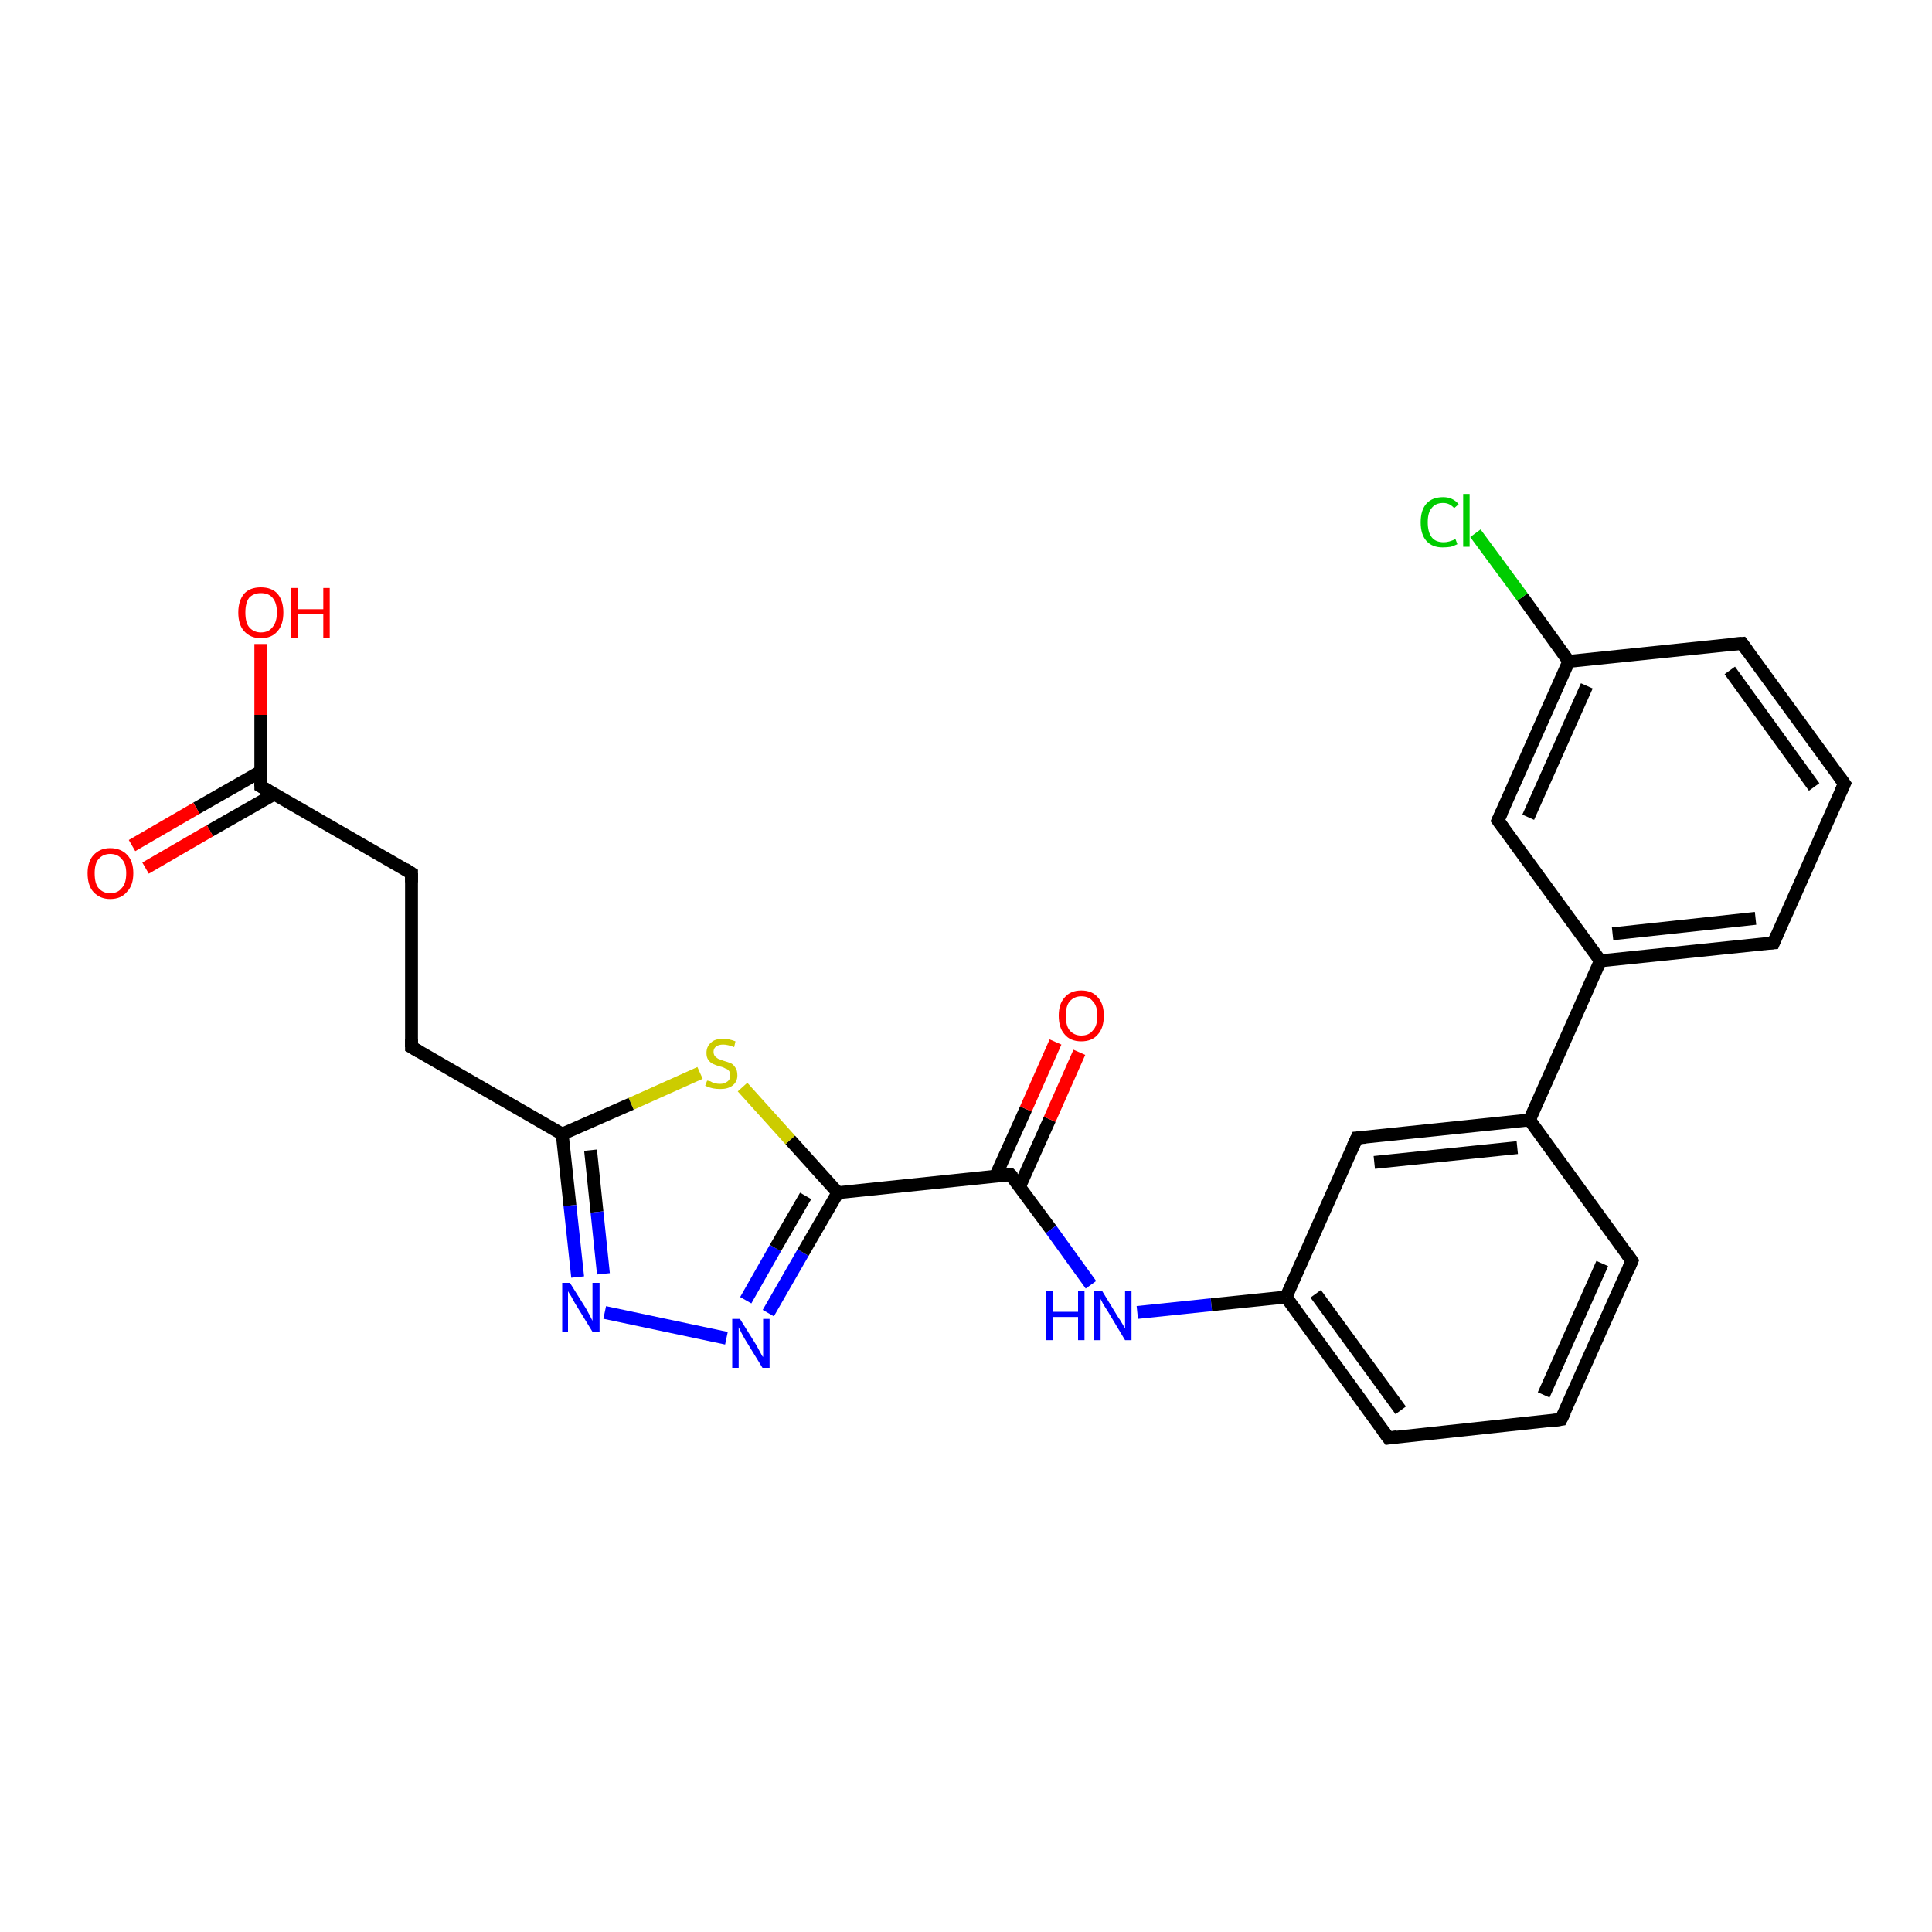 <?xml version='1.0' encoding='iso-8859-1'?>
<svg version='1.1' baseProfile='full'
              xmlns='http://www.w3.org/2000/svg'
                      xmlns:rdkit='http://www.rdkit.org/xml'
                      xmlns:xlink='http://www.w3.org/1999/xlink'
                  xml:space='preserve'
width='300px' height='300px' viewBox='0 0 300 300'>
<!-- END OF HEADER -->
<rect style='opacity:1.0;fill:#FFFFFF;stroke:none' width='300.0' height='300.0' x='0.0' y='0.0'> </rect>
<path class='bond-0 atom-0 atom-1' d='M 40.5,100.0 L 40.5,111.0' style='fill:none;fill-rule:evenodd;stroke:#FF0000;stroke-width:2.0px;stroke-linecap:butt;stroke-linejoin:miter;stroke-opacity:1' />
<path class='bond-0 atom-0 atom-1' d='M 40.5,111.0 L 40.5,122.1' style='fill:none;fill-rule:evenodd;stroke:#000000;stroke-width:2.0px;stroke-linecap:butt;stroke-linejoin:miter;stroke-opacity:1' />
<path class='bond-1 atom-1 atom-2' d='M 40.5,119.8 L 30.5,125.5' style='fill:none;fill-rule:evenodd;stroke:#000000;stroke-width:2.0px;stroke-linecap:butt;stroke-linejoin:miter;stroke-opacity:1' />
<path class='bond-1 atom-1 atom-2' d='M 30.5,125.5 L 20.5,131.3' style='fill:none;fill-rule:evenodd;stroke:#FF0000;stroke-width:2.0px;stroke-linecap:butt;stroke-linejoin:miter;stroke-opacity:1' />
<path class='bond-1 atom-1 atom-2' d='M 42.6,123.3 L 32.6,129.0' style='fill:none;fill-rule:evenodd;stroke:#000000;stroke-width:2.0px;stroke-linecap:butt;stroke-linejoin:miter;stroke-opacity:1' />
<path class='bond-1 atom-1 atom-2' d='M 32.6,129.0 L 22.6,134.8' style='fill:none;fill-rule:evenodd;stroke:#FF0000;stroke-width:2.0px;stroke-linecap:butt;stroke-linejoin:miter;stroke-opacity:1' />
<path class='bond-2 atom-1 atom-3' d='M 40.5,122.1 L 63.9,135.6' style='fill:none;fill-rule:evenodd;stroke:#000000;stroke-width:2.0px;stroke-linecap:butt;stroke-linejoin:miter;stroke-opacity:1' />
<path class='bond-3 atom-3 atom-4' d='M 63.9,135.6 L 63.9,162.6' style='fill:none;fill-rule:evenodd;stroke:#000000;stroke-width:2.0px;stroke-linecap:butt;stroke-linejoin:miter;stroke-opacity:1' />
<path class='bond-4 atom-4 atom-5' d='M 63.9,162.6 L 87.3,176.1' style='fill:none;fill-rule:evenodd;stroke:#000000;stroke-width:2.0px;stroke-linecap:butt;stroke-linejoin:miter;stroke-opacity:1' />
<path class='bond-5 atom-5 atom-6' d='M 87.3,176.1 L 88.5,187.2' style='fill:none;fill-rule:evenodd;stroke:#000000;stroke-width:2.0px;stroke-linecap:butt;stroke-linejoin:miter;stroke-opacity:1' />
<path class='bond-5 atom-5 atom-6' d='M 88.5,187.2 L 89.7,198.3' style='fill:none;fill-rule:evenodd;stroke:#0000FF;stroke-width:2.0px;stroke-linecap:butt;stroke-linejoin:miter;stroke-opacity:1' />
<path class='bond-5 atom-5 atom-6' d='M 91.7,178.6 L 92.7,188.2' style='fill:none;fill-rule:evenodd;stroke:#000000;stroke-width:2.0px;stroke-linecap:butt;stroke-linejoin:miter;stroke-opacity:1' />
<path class='bond-5 atom-5 atom-6' d='M 92.7,188.2 L 93.7,197.8' style='fill:none;fill-rule:evenodd;stroke:#0000FF;stroke-width:2.0px;stroke-linecap:butt;stroke-linejoin:miter;stroke-opacity:1' />
<path class='bond-6 atom-6 atom-7' d='M 93.9,203.8 L 112.8,207.8' style='fill:none;fill-rule:evenodd;stroke:#0000FF;stroke-width:2.0px;stroke-linecap:butt;stroke-linejoin:miter;stroke-opacity:1' />
<path class='bond-7 atom-7 atom-8' d='M 119.3,203.9 L 124.7,194.5' style='fill:none;fill-rule:evenodd;stroke:#0000FF;stroke-width:2.0px;stroke-linecap:butt;stroke-linejoin:miter;stroke-opacity:1' />
<path class='bond-7 atom-7 atom-8' d='M 124.7,194.5 L 130.1,185.2' style='fill:none;fill-rule:evenodd;stroke:#000000;stroke-width:2.0px;stroke-linecap:butt;stroke-linejoin:miter;stroke-opacity:1' />
<path class='bond-7 atom-7 atom-8' d='M 115.8,201.9 L 120.4,193.8' style='fill:none;fill-rule:evenodd;stroke:#0000FF;stroke-width:2.0px;stroke-linecap:butt;stroke-linejoin:miter;stroke-opacity:1' />
<path class='bond-7 atom-7 atom-8' d='M 120.4,193.8 L 125.1,185.7' style='fill:none;fill-rule:evenodd;stroke:#000000;stroke-width:2.0px;stroke-linecap:butt;stroke-linejoin:miter;stroke-opacity:1' />
<path class='bond-8 atom-8 atom-9' d='M 130.1,185.2 L 122.7,177.0' style='fill:none;fill-rule:evenodd;stroke:#000000;stroke-width:2.0px;stroke-linecap:butt;stroke-linejoin:miter;stroke-opacity:1' />
<path class='bond-8 atom-8 atom-9' d='M 122.7,177.0 L 115.3,168.8' style='fill:none;fill-rule:evenodd;stroke:#CCCC00;stroke-width:2.0px;stroke-linecap:butt;stroke-linejoin:miter;stroke-opacity:1' />
<path class='bond-9 atom-8 atom-10' d='M 130.1,185.2 L 156.9,182.4' style='fill:none;fill-rule:evenodd;stroke:#000000;stroke-width:2.0px;stroke-linecap:butt;stroke-linejoin:miter;stroke-opacity:1' />
<path class='bond-10 atom-10 atom-11' d='M 158.3,184.3 L 163.0,173.8' style='fill:none;fill-rule:evenodd;stroke:#000000;stroke-width:2.0px;stroke-linecap:butt;stroke-linejoin:miter;stroke-opacity:1' />
<path class='bond-10 atom-10 atom-11' d='M 163.0,173.8 L 167.6,163.4' style='fill:none;fill-rule:evenodd;stroke:#FF0000;stroke-width:2.0px;stroke-linecap:butt;stroke-linejoin:miter;stroke-opacity:1' />
<path class='bond-10 atom-10 atom-11' d='M 154.6,182.6 L 159.3,172.2' style='fill:none;fill-rule:evenodd;stroke:#000000;stroke-width:2.0px;stroke-linecap:butt;stroke-linejoin:miter;stroke-opacity:1' />
<path class='bond-10 atom-10 atom-11' d='M 159.3,172.2 L 163.9,161.8' style='fill:none;fill-rule:evenodd;stroke:#FF0000;stroke-width:2.0px;stroke-linecap:butt;stroke-linejoin:miter;stroke-opacity:1' />
<path class='bond-11 atom-10 atom-12' d='M 156.9,182.4 L 163.2,190.9' style='fill:none;fill-rule:evenodd;stroke:#000000;stroke-width:2.0px;stroke-linecap:butt;stroke-linejoin:miter;stroke-opacity:1' />
<path class='bond-11 atom-10 atom-12' d='M 163.2,190.9 L 169.4,199.5' style='fill:none;fill-rule:evenodd;stroke:#0000FF;stroke-width:2.0px;stroke-linecap:butt;stroke-linejoin:miter;stroke-opacity:1' />
<path class='bond-12 atom-12 atom-13' d='M 176.6,203.8 L 188.1,202.6' style='fill:none;fill-rule:evenodd;stroke:#0000FF;stroke-width:2.0px;stroke-linecap:butt;stroke-linejoin:miter;stroke-opacity:1' />
<path class='bond-12 atom-12 atom-13' d='M 188.1,202.6 L 199.7,201.4' style='fill:none;fill-rule:evenodd;stroke:#000000;stroke-width:2.0px;stroke-linecap:butt;stroke-linejoin:miter;stroke-opacity:1' />
<path class='bond-13 atom-13 atom-14' d='M 199.7,201.4 L 215.6,223.3' style='fill:none;fill-rule:evenodd;stroke:#000000;stroke-width:2.0px;stroke-linecap:butt;stroke-linejoin:miter;stroke-opacity:1' />
<path class='bond-13 atom-13 atom-14' d='M 204.3,200.9 L 217.5,219.0' style='fill:none;fill-rule:evenodd;stroke:#000000;stroke-width:2.0px;stroke-linecap:butt;stroke-linejoin:miter;stroke-opacity:1' />
<path class='bond-14 atom-14 atom-15' d='M 215.6,223.3 L 242.4,220.4' style='fill:none;fill-rule:evenodd;stroke:#000000;stroke-width:2.0px;stroke-linecap:butt;stroke-linejoin:miter;stroke-opacity:1' />
<path class='bond-15 atom-15 atom-16' d='M 242.4,220.4 L 253.4,195.8' style='fill:none;fill-rule:evenodd;stroke:#000000;stroke-width:2.0px;stroke-linecap:butt;stroke-linejoin:miter;stroke-opacity:1' />
<path class='bond-15 atom-15 atom-16' d='M 239.7,216.6 L 248.8,196.2' style='fill:none;fill-rule:evenodd;stroke:#000000;stroke-width:2.0px;stroke-linecap:butt;stroke-linejoin:miter;stroke-opacity:1' />
<path class='bond-16 atom-16 atom-17' d='M 253.4,195.8 L 237.5,173.9' style='fill:none;fill-rule:evenodd;stroke:#000000;stroke-width:2.0px;stroke-linecap:butt;stroke-linejoin:miter;stroke-opacity:1' />
<path class='bond-17 atom-17 atom-18' d='M 237.5,173.9 L 210.7,176.7' style='fill:none;fill-rule:evenodd;stroke:#000000;stroke-width:2.0px;stroke-linecap:butt;stroke-linejoin:miter;stroke-opacity:1' />
<path class='bond-17 atom-17 atom-18' d='M 235.6,178.2 L 213.4,180.5' style='fill:none;fill-rule:evenodd;stroke:#000000;stroke-width:2.0px;stroke-linecap:butt;stroke-linejoin:miter;stroke-opacity:1' />
<path class='bond-18 atom-17 atom-19' d='M 237.5,173.9 L 248.5,149.2' style='fill:none;fill-rule:evenodd;stroke:#000000;stroke-width:2.0px;stroke-linecap:butt;stroke-linejoin:miter;stroke-opacity:1' />
<path class='bond-19 atom-19 atom-20' d='M 248.5,149.2 L 275.4,146.4' style='fill:none;fill-rule:evenodd;stroke:#000000;stroke-width:2.0px;stroke-linecap:butt;stroke-linejoin:miter;stroke-opacity:1' />
<path class='bond-19 atom-19 atom-20' d='M 250.4,145.0 L 272.6,142.6' style='fill:none;fill-rule:evenodd;stroke:#000000;stroke-width:2.0px;stroke-linecap:butt;stroke-linejoin:miter;stroke-opacity:1' />
<path class='bond-20 atom-20 atom-21' d='M 275.4,146.4 L 286.4,121.7' style='fill:none;fill-rule:evenodd;stroke:#000000;stroke-width:2.0px;stroke-linecap:butt;stroke-linejoin:miter;stroke-opacity:1' />
<path class='bond-21 atom-21 atom-22' d='M 286.4,121.7 L 270.5,99.9' style='fill:none;fill-rule:evenodd;stroke:#000000;stroke-width:2.0px;stroke-linecap:butt;stroke-linejoin:miter;stroke-opacity:1' />
<path class='bond-21 atom-21 atom-22' d='M 281.7,122.2 L 268.6,104.1' style='fill:none;fill-rule:evenodd;stroke:#000000;stroke-width:2.0px;stroke-linecap:butt;stroke-linejoin:miter;stroke-opacity:1' />
<path class='bond-22 atom-22 atom-23' d='M 270.5,99.9 L 243.6,102.7' style='fill:none;fill-rule:evenodd;stroke:#000000;stroke-width:2.0px;stroke-linecap:butt;stroke-linejoin:miter;stroke-opacity:1' />
<path class='bond-23 atom-23 atom-24' d='M 243.6,102.7 L 236.4,92.7' style='fill:none;fill-rule:evenodd;stroke:#000000;stroke-width:2.0px;stroke-linecap:butt;stroke-linejoin:miter;stroke-opacity:1' />
<path class='bond-23 atom-23 atom-24' d='M 236.4,92.7 L 229.1,82.8' style='fill:none;fill-rule:evenodd;stroke:#00CC00;stroke-width:2.0px;stroke-linecap:butt;stroke-linejoin:miter;stroke-opacity:1' />
<path class='bond-24 atom-23 atom-25' d='M 243.6,102.7 L 232.6,127.4' style='fill:none;fill-rule:evenodd;stroke:#000000;stroke-width:2.0px;stroke-linecap:butt;stroke-linejoin:miter;stroke-opacity:1' />
<path class='bond-24 atom-23 atom-25' d='M 246.4,106.5 L 237.3,126.9' style='fill:none;fill-rule:evenodd;stroke:#000000;stroke-width:2.0px;stroke-linecap:butt;stroke-linejoin:miter;stroke-opacity:1' />
<path class='bond-25 atom-9 atom-5' d='M 108.7,166.6 L 98.0,171.4' style='fill:none;fill-rule:evenodd;stroke:#CCCC00;stroke-width:2.0px;stroke-linecap:butt;stroke-linejoin:miter;stroke-opacity:1' />
<path class='bond-25 atom-9 atom-5' d='M 98.0,171.4 L 87.3,176.1' style='fill:none;fill-rule:evenodd;stroke:#000000;stroke-width:2.0px;stroke-linecap:butt;stroke-linejoin:miter;stroke-opacity:1' />
<path class='bond-26 atom-18 atom-13' d='M 210.7,176.7 L 199.7,201.4' style='fill:none;fill-rule:evenodd;stroke:#000000;stroke-width:2.0px;stroke-linecap:butt;stroke-linejoin:miter;stroke-opacity:1' />
<path class='bond-27 atom-25 atom-19' d='M 232.6,127.4 L 248.5,149.2' style='fill:none;fill-rule:evenodd;stroke:#000000;stroke-width:2.0px;stroke-linecap:butt;stroke-linejoin:miter;stroke-opacity:1' />
<path d='M 40.5,121.5 L 40.5,122.1 L 41.7,122.8' style='fill:none;stroke:#000000;stroke-width:2.0px;stroke-linecap:butt;stroke-linejoin:miter;stroke-opacity:1;' />
<path d='M 62.8,134.9 L 63.9,135.6 L 63.9,137.0' style='fill:none;stroke:#000000;stroke-width:2.0px;stroke-linecap:butt;stroke-linejoin:miter;stroke-opacity:1;' />
<path d='M 63.9,161.3 L 63.9,162.6 L 65.1,163.3' style='fill:none;stroke:#000000;stroke-width:2.0px;stroke-linecap:butt;stroke-linejoin:miter;stroke-opacity:1;' />
<path d='M 155.6,182.5 L 156.9,182.4 L 157.3,182.8' style='fill:none;stroke:#000000;stroke-width:2.0px;stroke-linecap:butt;stroke-linejoin:miter;stroke-opacity:1;' />
<path d='M 214.8,222.2 L 215.6,223.3 L 216.9,223.1' style='fill:none;stroke:#000000;stroke-width:2.0px;stroke-linecap:butt;stroke-linejoin:miter;stroke-opacity:1;' />
<path d='M 241.1,220.6 L 242.4,220.4 L 243.0,219.2' style='fill:none;stroke:#000000;stroke-width:2.0px;stroke-linecap:butt;stroke-linejoin:miter;stroke-opacity:1;' />
<path d='M 252.9,197.0 L 253.4,195.8 L 252.6,194.7' style='fill:none;stroke:#000000;stroke-width:2.0px;stroke-linecap:butt;stroke-linejoin:miter;stroke-opacity:1;' />
<path d='M 212.0,176.6 L 210.7,176.7 L 210.1,178.0' style='fill:none;stroke:#000000;stroke-width:2.0px;stroke-linecap:butt;stroke-linejoin:miter;stroke-opacity:1;' />
<path d='M 274.0,146.5 L 275.4,146.4 L 275.9,145.2' style='fill:none;stroke:#000000;stroke-width:2.0px;stroke-linecap:butt;stroke-linejoin:miter;stroke-opacity:1;' />
<path d='M 285.8,123.0 L 286.4,121.7 L 285.6,120.6' style='fill:none;stroke:#000000;stroke-width:2.0px;stroke-linecap:butt;stroke-linejoin:miter;stroke-opacity:1;' />
<path d='M 271.3,101.0 L 270.5,99.9 L 269.1,100.0' style='fill:none;stroke:#000000;stroke-width:2.0px;stroke-linecap:butt;stroke-linejoin:miter;stroke-opacity:1;' />
<path d='M 233.2,126.1 L 232.6,127.4 L 233.4,128.5' style='fill:none;stroke:#000000;stroke-width:2.0px;stroke-linecap:butt;stroke-linejoin:miter;stroke-opacity:1;' />
<path class='atom-0' d='M 37.0 95.1
Q 37.0 93.3, 37.9 92.2
Q 38.8 91.2, 40.5 91.2
Q 42.2 91.2, 43.1 92.2
Q 44.0 93.3, 44.0 95.1
Q 44.0 97.0, 43.1 98.0
Q 42.2 99.1, 40.5 99.1
Q 38.9 99.1, 37.9 98.0
Q 37.0 97.0, 37.0 95.1
M 40.5 98.2
Q 41.7 98.2, 42.3 97.4
Q 43.0 96.6, 43.0 95.1
Q 43.0 93.6, 42.3 92.8
Q 41.7 92.1, 40.5 92.1
Q 39.4 92.1, 38.7 92.8
Q 38.1 93.6, 38.1 95.1
Q 38.1 96.7, 38.7 97.4
Q 39.4 98.2, 40.5 98.2
' fill='#FF0000'/>
<path class='atom-0' d='M 45.2 91.3
L 46.3 91.3
L 46.3 94.6
L 50.2 94.6
L 50.2 91.3
L 51.2 91.3
L 51.2 99.0
L 50.2 99.0
L 50.2 95.4
L 46.3 95.4
L 46.3 99.0
L 45.2 99.0
L 45.2 91.3
' fill='#FF0000'/>
<path class='atom-2' d='M 13.6 135.6
Q 13.6 133.8, 14.5 132.8
Q 15.5 131.7, 17.1 131.7
Q 18.8 131.7, 19.8 132.8
Q 20.7 133.8, 20.7 135.6
Q 20.7 137.5, 19.7 138.5
Q 18.8 139.6, 17.1 139.6
Q 15.5 139.6, 14.5 138.5
Q 13.6 137.5, 13.6 135.6
M 17.1 138.7
Q 18.3 138.7, 18.9 137.9
Q 19.6 137.2, 19.6 135.6
Q 19.6 134.1, 18.9 133.4
Q 18.3 132.6, 17.1 132.6
Q 16.0 132.6, 15.3 133.4
Q 14.7 134.1, 14.7 135.6
Q 14.7 137.2, 15.3 137.9
Q 16.0 138.7, 17.1 138.7
' fill='#FF0000'/>
<path class='atom-6' d='M 88.5 199.2
L 91.0 203.2
Q 91.2 203.6, 91.6 204.3
Q 92.0 205.1, 92.0 205.1
L 92.0 199.2
L 93.1 199.2
L 93.1 206.8
L 92.0 206.8
L 89.3 202.4
Q 89.0 201.9, 88.7 201.3
Q 88.3 200.7, 88.2 200.5
L 88.2 206.8
L 87.3 206.8
L 87.3 199.2
L 88.5 199.2
' fill='#0000FF'/>
<path class='atom-7' d='M 114.9 204.8
L 117.4 208.8
Q 117.6 209.2, 118.0 209.9
Q 118.4 210.7, 118.5 210.7
L 118.5 204.8
L 119.5 204.8
L 119.5 212.4
L 118.4 212.4
L 115.7 208.0
Q 115.4 207.5, 115.1 206.9
Q 114.8 206.3, 114.7 206.1
L 114.7 212.4
L 113.7 212.4
L 113.7 204.8
L 114.9 204.8
' fill='#0000FF'/>
<path class='atom-9' d='M 109.8 167.8
Q 109.9 167.8, 110.3 167.9
Q 110.6 168.1, 111.0 168.2
Q 111.4 168.3, 111.8 168.3
Q 112.5 168.3, 113.0 167.9
Q 113.4 167.6, 113.4 167.0
Q 113.4 166.5, 113.2 166.3
Q 113.0 166.0, 112.6 165.9
Q 112.3 165.7, 111.8 165.6
Q 111.1 165.4, 110.7 165.2
Q 110.3 165.0, 110.0 164.6
Q 109.7 164.2, 109.7 163.5
Q 109.7 162.5, 110.4 161.9
Q 111.0 161.3, 112.3 161.3
Q 113.2 161.3, 114.2 161.7
L 114.0 162.6
Q 113.0 162.2, 112.3 162.2
Q 111.6 162.2, 111.2 162.5
Q 110.8 162.8, 110.8 163.3
Q 110.8 163.7, 111.0 164.0
Q 111.2 164.2, 111.5 164.4
Q 111.8 164.5, 112.3 164.7
Q 113.0 164.9, 113.5 165.1
Q 113.9 165.3, 114.2 165.8
Q 114.5 166.2, 114.5 167.0
Q 114.5 168.0, 113.7 168.6
Q 113.0 169.1, 111.9 169.1
Q 111.2 169.1, 110.7 169.0
Q 110.2 168.9, 109.5 168.6
L 109.8 167.8
' fill='#CCCC00'/>
<path class='atom-11' d='M 164.4 157.7
Q 164.4 155.9, 165.3 154.9
Q 166.2 153.8, 167.9 153.8
Q 169.6 153.8, 170.5 154.9
Q 171.4 155.9, 171.4 157.7
Q 171.4 159.6, 170.5 160.6
Q 169.6 161.7, 167.9 161.7
Q 166.2 161.7, 165.3 160.6
Q 164.4 159.6, 164.4 157.7
M 167.9 160.8
Q 169.1 160.8, 169.7 160.0
Q 170.4 159.3, 170.4 157.7
Q 170.4 156.2, 169.7 155.5
Q 169.1 154.7, 167.9 154.7
Q 166.8 154.7, 166.1 155.5
Q 165.5 156.2, 165.5 157.7
Q 165.5 159.3, 166.1 160.0
Q 166.8 160.8, 167.9 160.8
' fill='#FF0000'/>
<path class='atom-12' d='M 162.4 200.4
L 163.5 200.4
L 163.5 203.7
L 167.4 203.7
L 167.4 200.4
L 168.4 200.4
L 168.4 208.1
L 167.4 208.1
L 167.4 204.5
L 163.5 204.5
L 163.5 208.1
L 162.4 208.1
L 162.4 200.4
' fill='#0000FF'/>
<path class='atom-12' d='M 171.1 200.4
L 173.6 204.5
Q 173.9 204.9, 174.3 205.6
Q 174.7 206.3, 174.7 206.3
L 174.7 200.4
L 175.7 200.4
L 175.7 208.1
L 174.7 208.1
L 172.0 203.6
Q 171.7 203.1, 171.3 202.5
Q 171.0 201.9, 170.9 201.7
L 170.9 208.1
L 169.9 208.1
L 169.9 200.4
L 171.1 200.4
' fill='#0000FF'/>
<path class='atom-24' d='M 220.6 81.1
Q 220.6 79.2, 221.5 78.2
Q 222.4 77.2, 224.1 77.2
Q 225.6 77.2, 226.5 78.3
L 225.8 78.9
Q 225.1 78.1, 224.1 78.1
Q 222.9 78.1, 222.3 78.9
Q 221.7 79.6, 221.7 81.1
Q 221.7 82.6, 222.3 83.4
Q 222.9 84.2, 224.2 84.2
Q 225.0 84.2, 226.0 83.7
L 226.3 84.5
Q 225.9 84.7, 225.3 84.9
Q 224.7 85.0, 224.0 85.0
Q 222.4 85.0, 221.5 84.0
Q 220.6 83.0, 220.6 81.1
' fill='#00CC00'/>
<path class='atom-24' d='M 227.2 76.7
L 228.2 76.7
L 228.2 84.9
L 227.2 84.9
L 227.2 76.7
' fill='#00CC00'/>
</svg>
